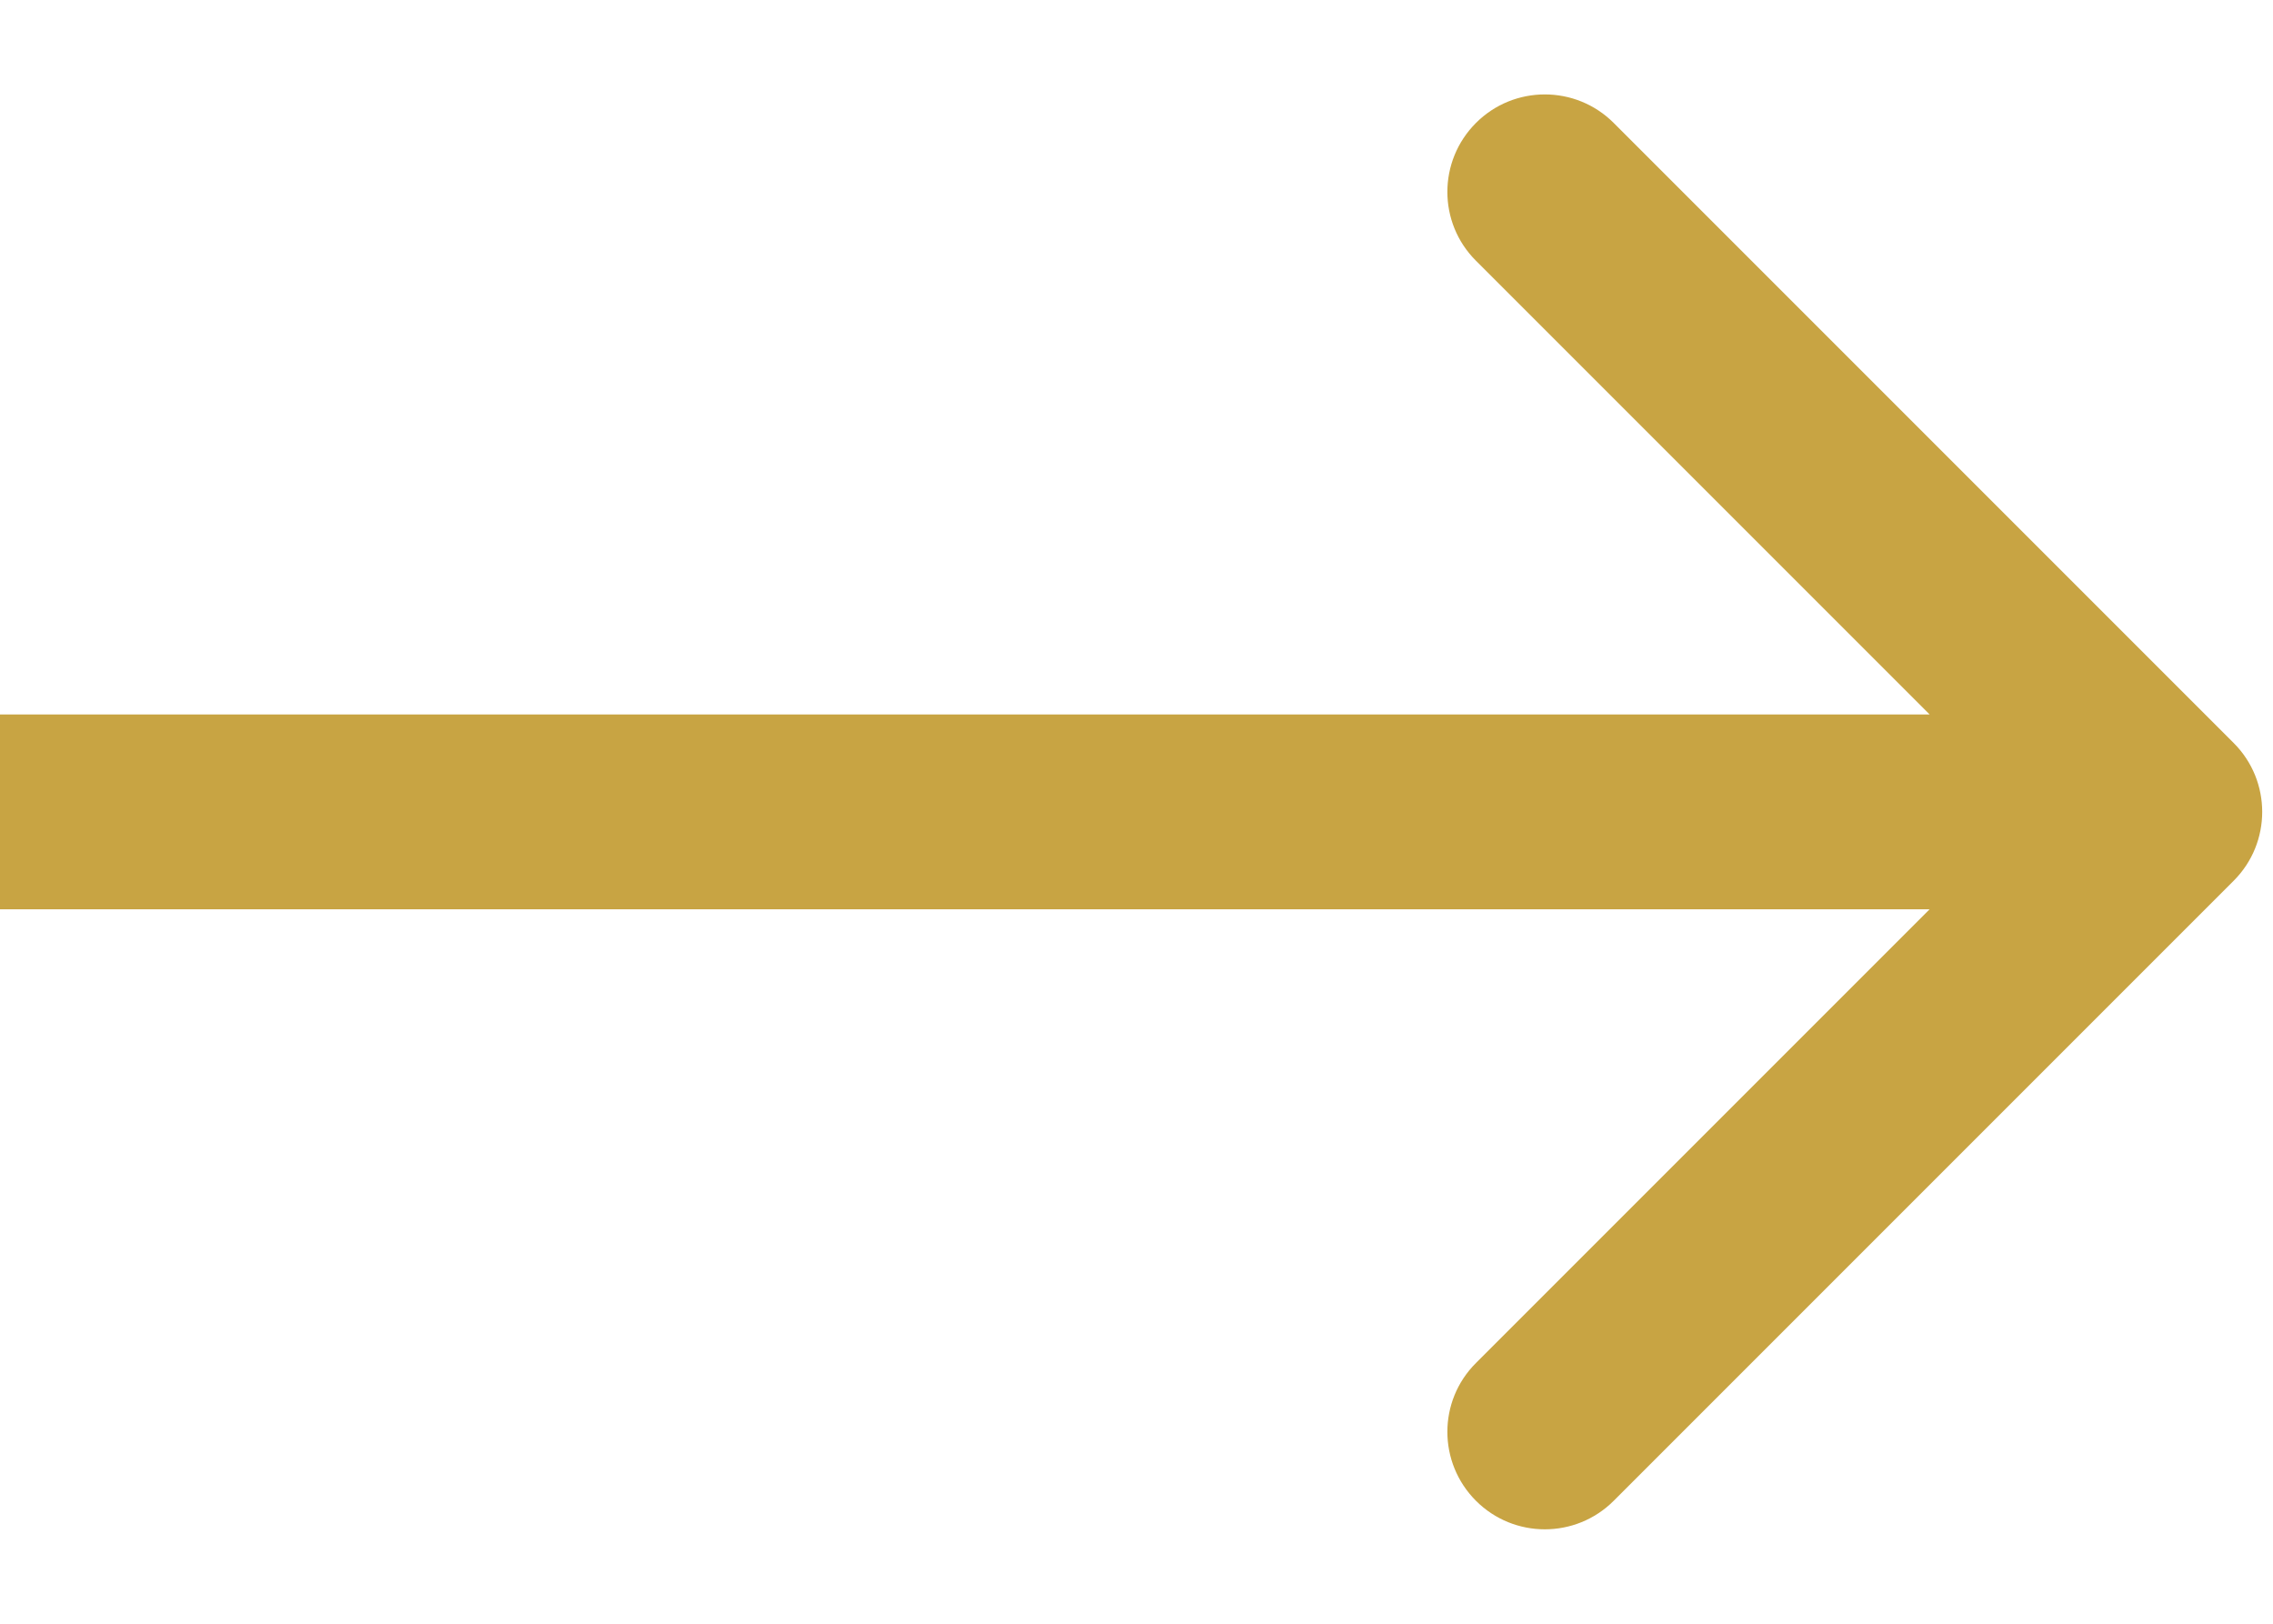 <svg width="14" height="10" viewBox="0 0 14 10" fill="none" xmlns="http://www.w3.org/2000/svg">
<path d="M13.758 4.576C13.992 4.81 13.992 5.19 13.758 5.424L9.939 9.243C9.705 9.477 9.325 9.477 9.091 9.243C8.856 9.008 8.856 8.628 9.091 8.394L12.485 5L9.091 1.606C8.856 1.372 8.856 0.992 9.091 0.757C9.325 0.523 9.705 0.523 9.939 0.757L13.758 4.576ZM0 4.4L13.333 4.4V5.6L0 5.6L0 4.4Z" fill="#C8A443"/>
</svg>
